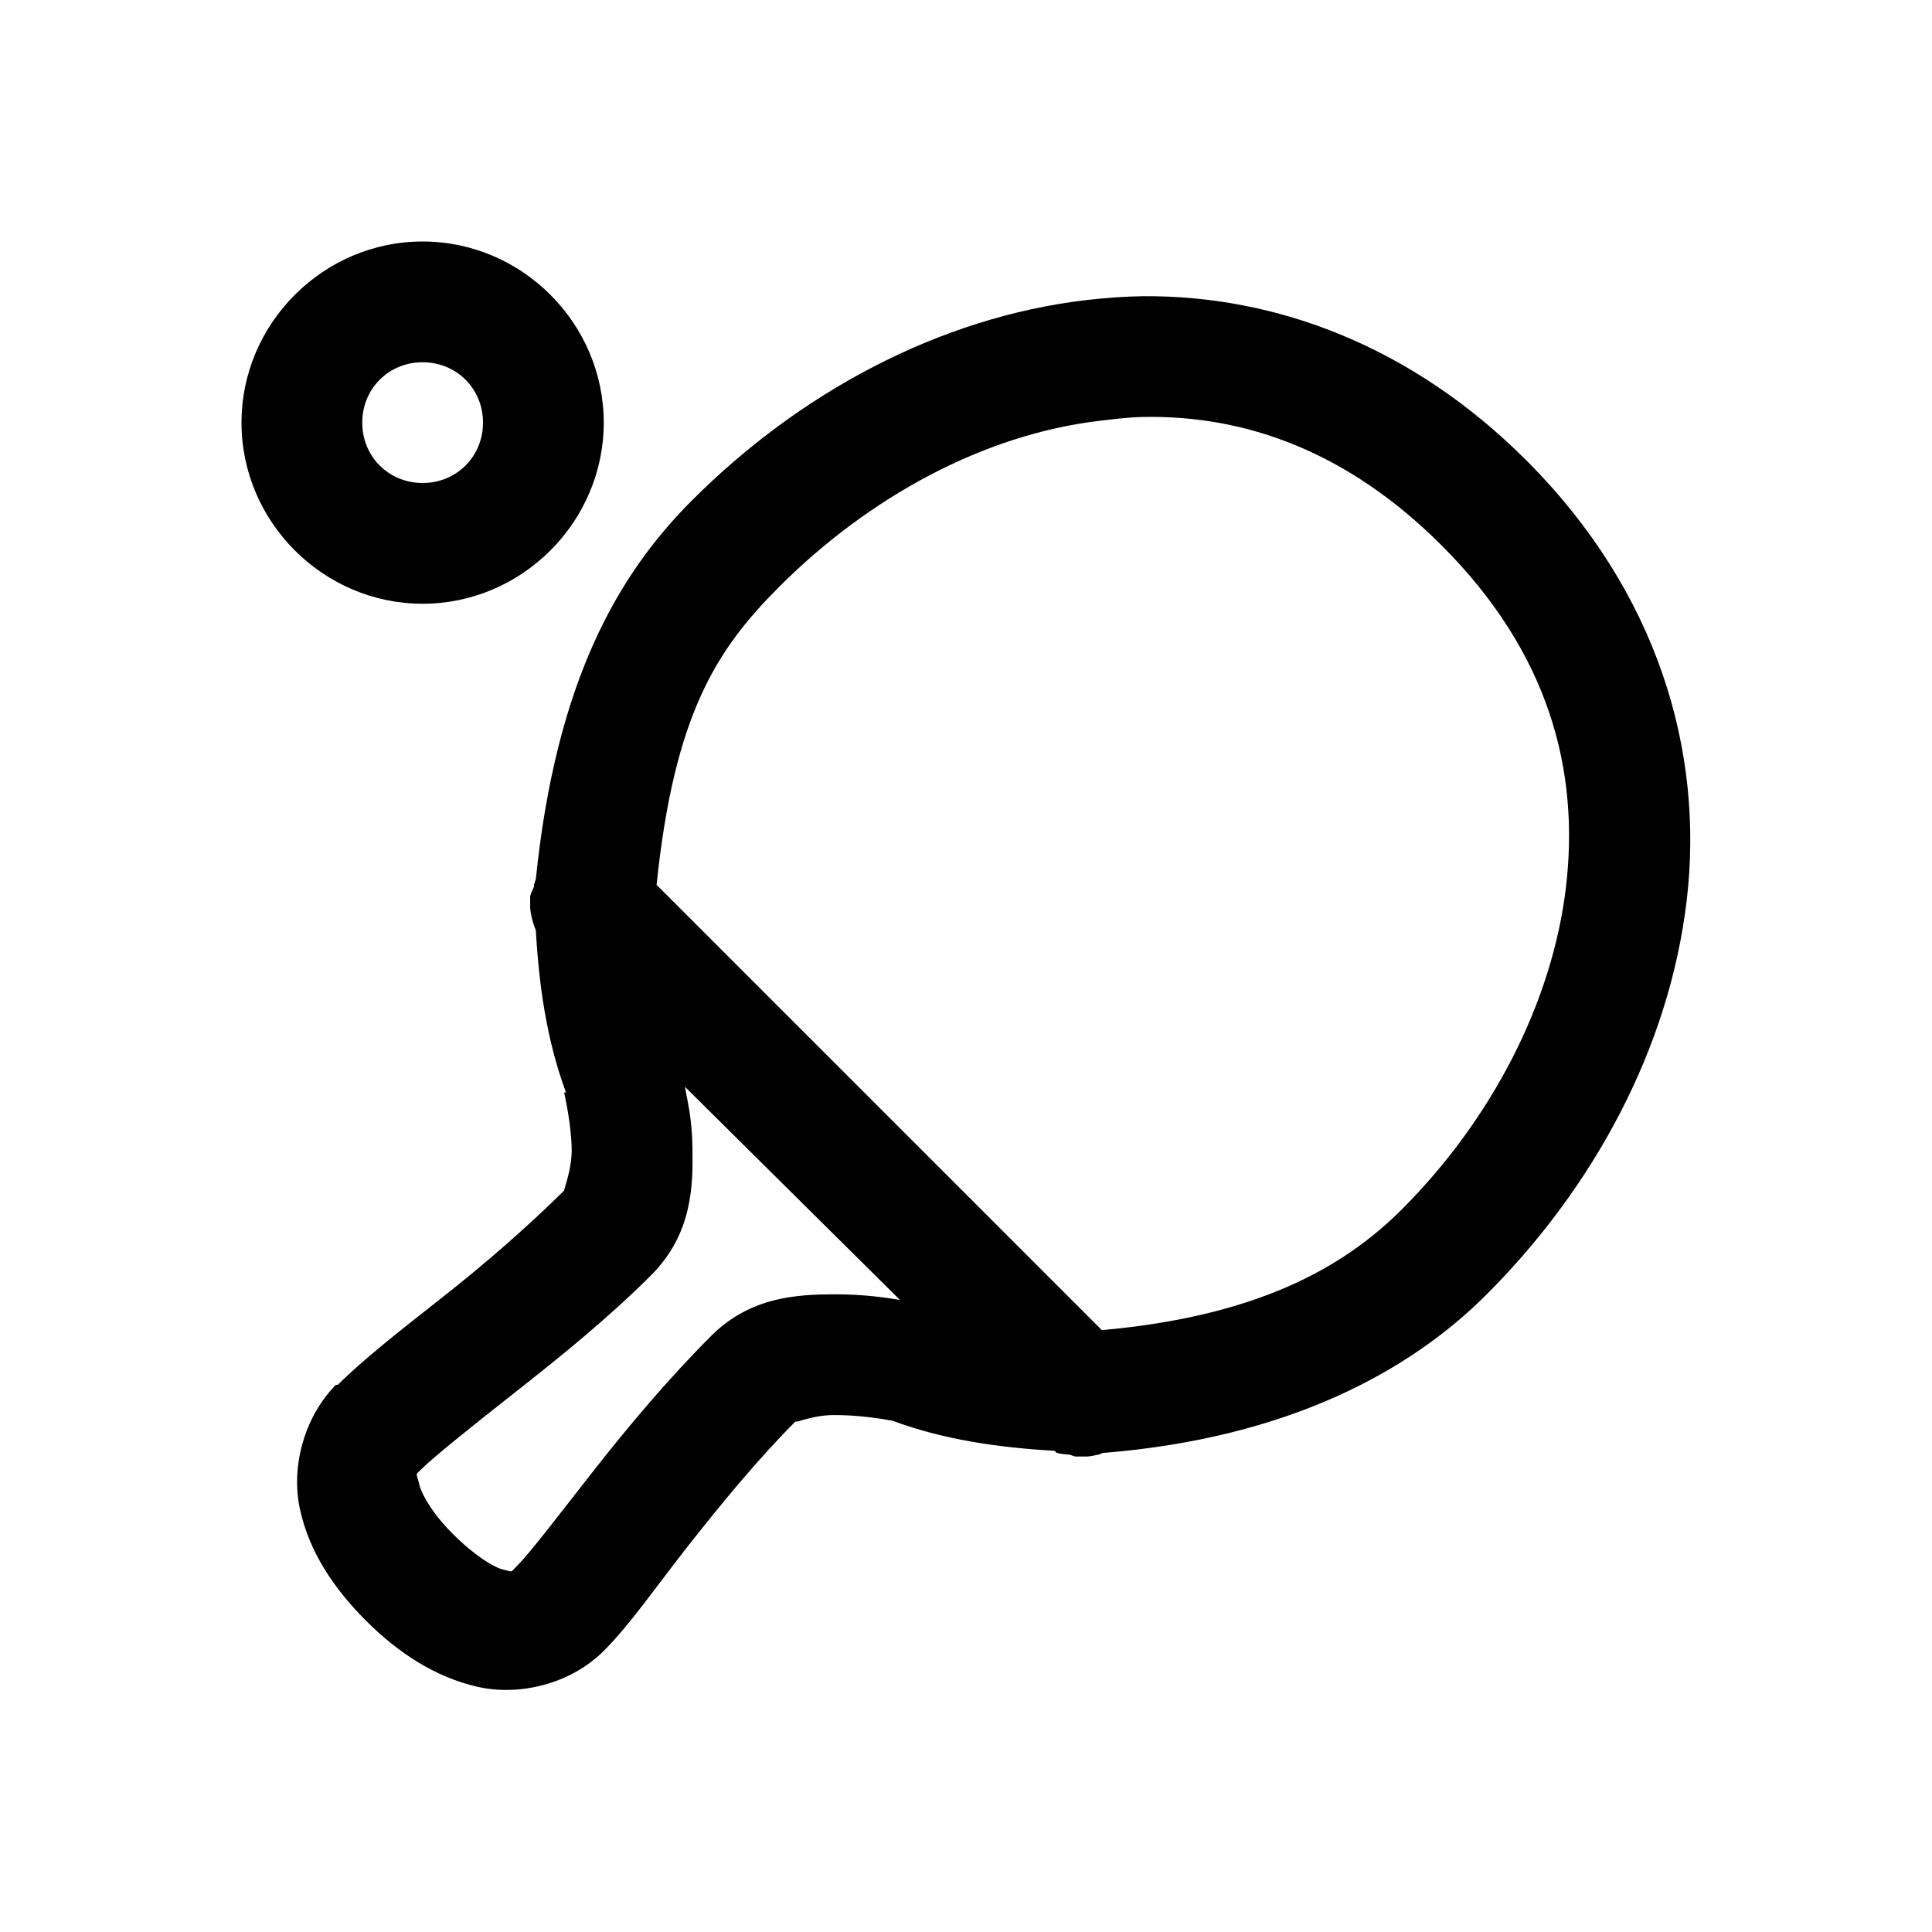 <?xml version="1.0" encoding="utf-8"?>
<svg fill="#000000" width="800px" height="800px" viewBox="0 0 32 32" xmlns="http://www.w3.org/2000/svg"><path d="M 7 4 C 5.355 4 4 5.355 4 7 C 4 8.645 5.355 10 7 10 C 8.645 10 10 8.645 10 7 C 10 5.355 8.645 4 7 4 Z M 18.938 4.906 C 18.625 4.91 18.309 4.934 18 4.969 C 15.531 5.258 13.227 6.523 11.469 8.281 C 10.234 9.512 9.211 11.281 8.875 14.562 C 8.863 14.594 8.852 14.625 8.844 14.656 C 8.844 14.668 8.844 14.676 8.844 14.688 C 8.82 14.738 8.797 14.789 8.781 14.844 C 8.777 14.867 8.785 14.879 8.781 14.906 C 8.781 14.938 8.781 14.969 8.781 15 C 8.781 15.012 8.781 15.02 8.781 15.031 C 8.785 15.094 8.797 15.156 8.812 15.219 C 8.828 15.281 8.848 15.348 8.875 15.406 C 8.926 16.305 9.051 17.223 9.375 18.094 L 9.344 18.094 C 9.359 18.18 9.461 18.609 9.469 19.031 C 9.473 19.348 9.359 19.637 9.344 19.719 C 8.734 20.324 8.004 20.957 7.312 21.5 C 6.621 22.043 6.023 22.512 5.594 22.938 L 5.562 22.938 C 5.031 23.48 4.816 24.309 4.969 25 C 5.121 25.699 5.523 26.305 6.062 26.844 C 6.598 27.379 7.207 27.777 7.906 27.938 C 8.605 28.098 9.453 27.891 10 27.344 C 10.438 26.906 10.859 26.289 11.406 25.594 C 11.953 24.898 12.574 24.145 13.188 23.531 C 13.117 23.602 13.422 23.438 13.812 23.438 C 14.129 23.438 14.391 23.469 14.594 23.5 C 14.645 23.508 14.75 23.527 14.781 23.531 C 15.652 23.855 16.57 23.977 17.469 24.031 C 17.48 24.031 17.488 24.062 17.5 24.062 C 17.57 24.082 17.645 24.09 17.719 24.094 C 17.75 24.105 17.781 24.117 17.812 24.125 C 17.844 24.125 17.875 24.125 17.906 24.125 C 17.926 24.125 17.949 24.125 17.969 24.125 C 17.98 24.125 17.988 24.125 18 24.125 C 18.062 24.121 18.125 24.109 18.188 24.094 C 18.227 24.09 18.242 24.066 18.281 24.062 C 18.293 24.062 18.301 24.062 18.312 24.062 C 21.324 23.812 23.344 22.723 24.625 21.438 C 26.383 19.68 27.648 17.375 27.938 14.906 C 28.227 12.438 27.457 9.801 25.281 7.625 C 23.379 5.723 21.125 4.891 18.938 4.906 Z M 7 6 C 7.562 6 8 6.438 8 7 C 8 7.562 7.562 8 7 8 C 6.438 8 6 7.562 6 7 C 6 6.438 6.438 6 7 6 Z M 18.938 6.906 C 20.625 6.875 22.316 7.473 23.875 9.031 C 25.66 10.812 26.164 12.762 25.938 14.688 C 25.711 16.613 24.699 18.551 23.219 20.031 C 22.223 21.027 20.777 21.805 18.25 22.031 L 10.875 14.656 C 11.168 11.836 11.863 10.762 12.906 9.719 C 14.387 8.238 16.289 7.195 18.219 6.969 C 18.461 6.941 18.695 6.91 18.938 6.906 Z M 11.344 18 L 14.906 21.531 C 14.641 21.488 14.309 21.438 13.812 21.438 C 13.203 21.441 12.43 21.477 11.781 22.125 C 11.062 22.844 10.402 23.633 9.844 24.344 C 9.285 25.055 8.789 25.711 8.562 25.938 C 8.445 26.055 8.504 26.035 8.344 26 C 8.184 25.965 7.859 25.766 7.5 25.406 C 7.148 25.055 6.973 24.73 6.938 24.562 C 6.902 24.395 6.867 24.441 6.969 24.344 C 7.18 24.133 7.816 23.625 8.531 23.062 C 9.246 22.5 10.062 21.844 10.781 21.125 C 11.473 20.434 11.48 19.633 11.469 19 C 11.461 18.52 11.387 18.238 11.344 18 Z"/></svg>